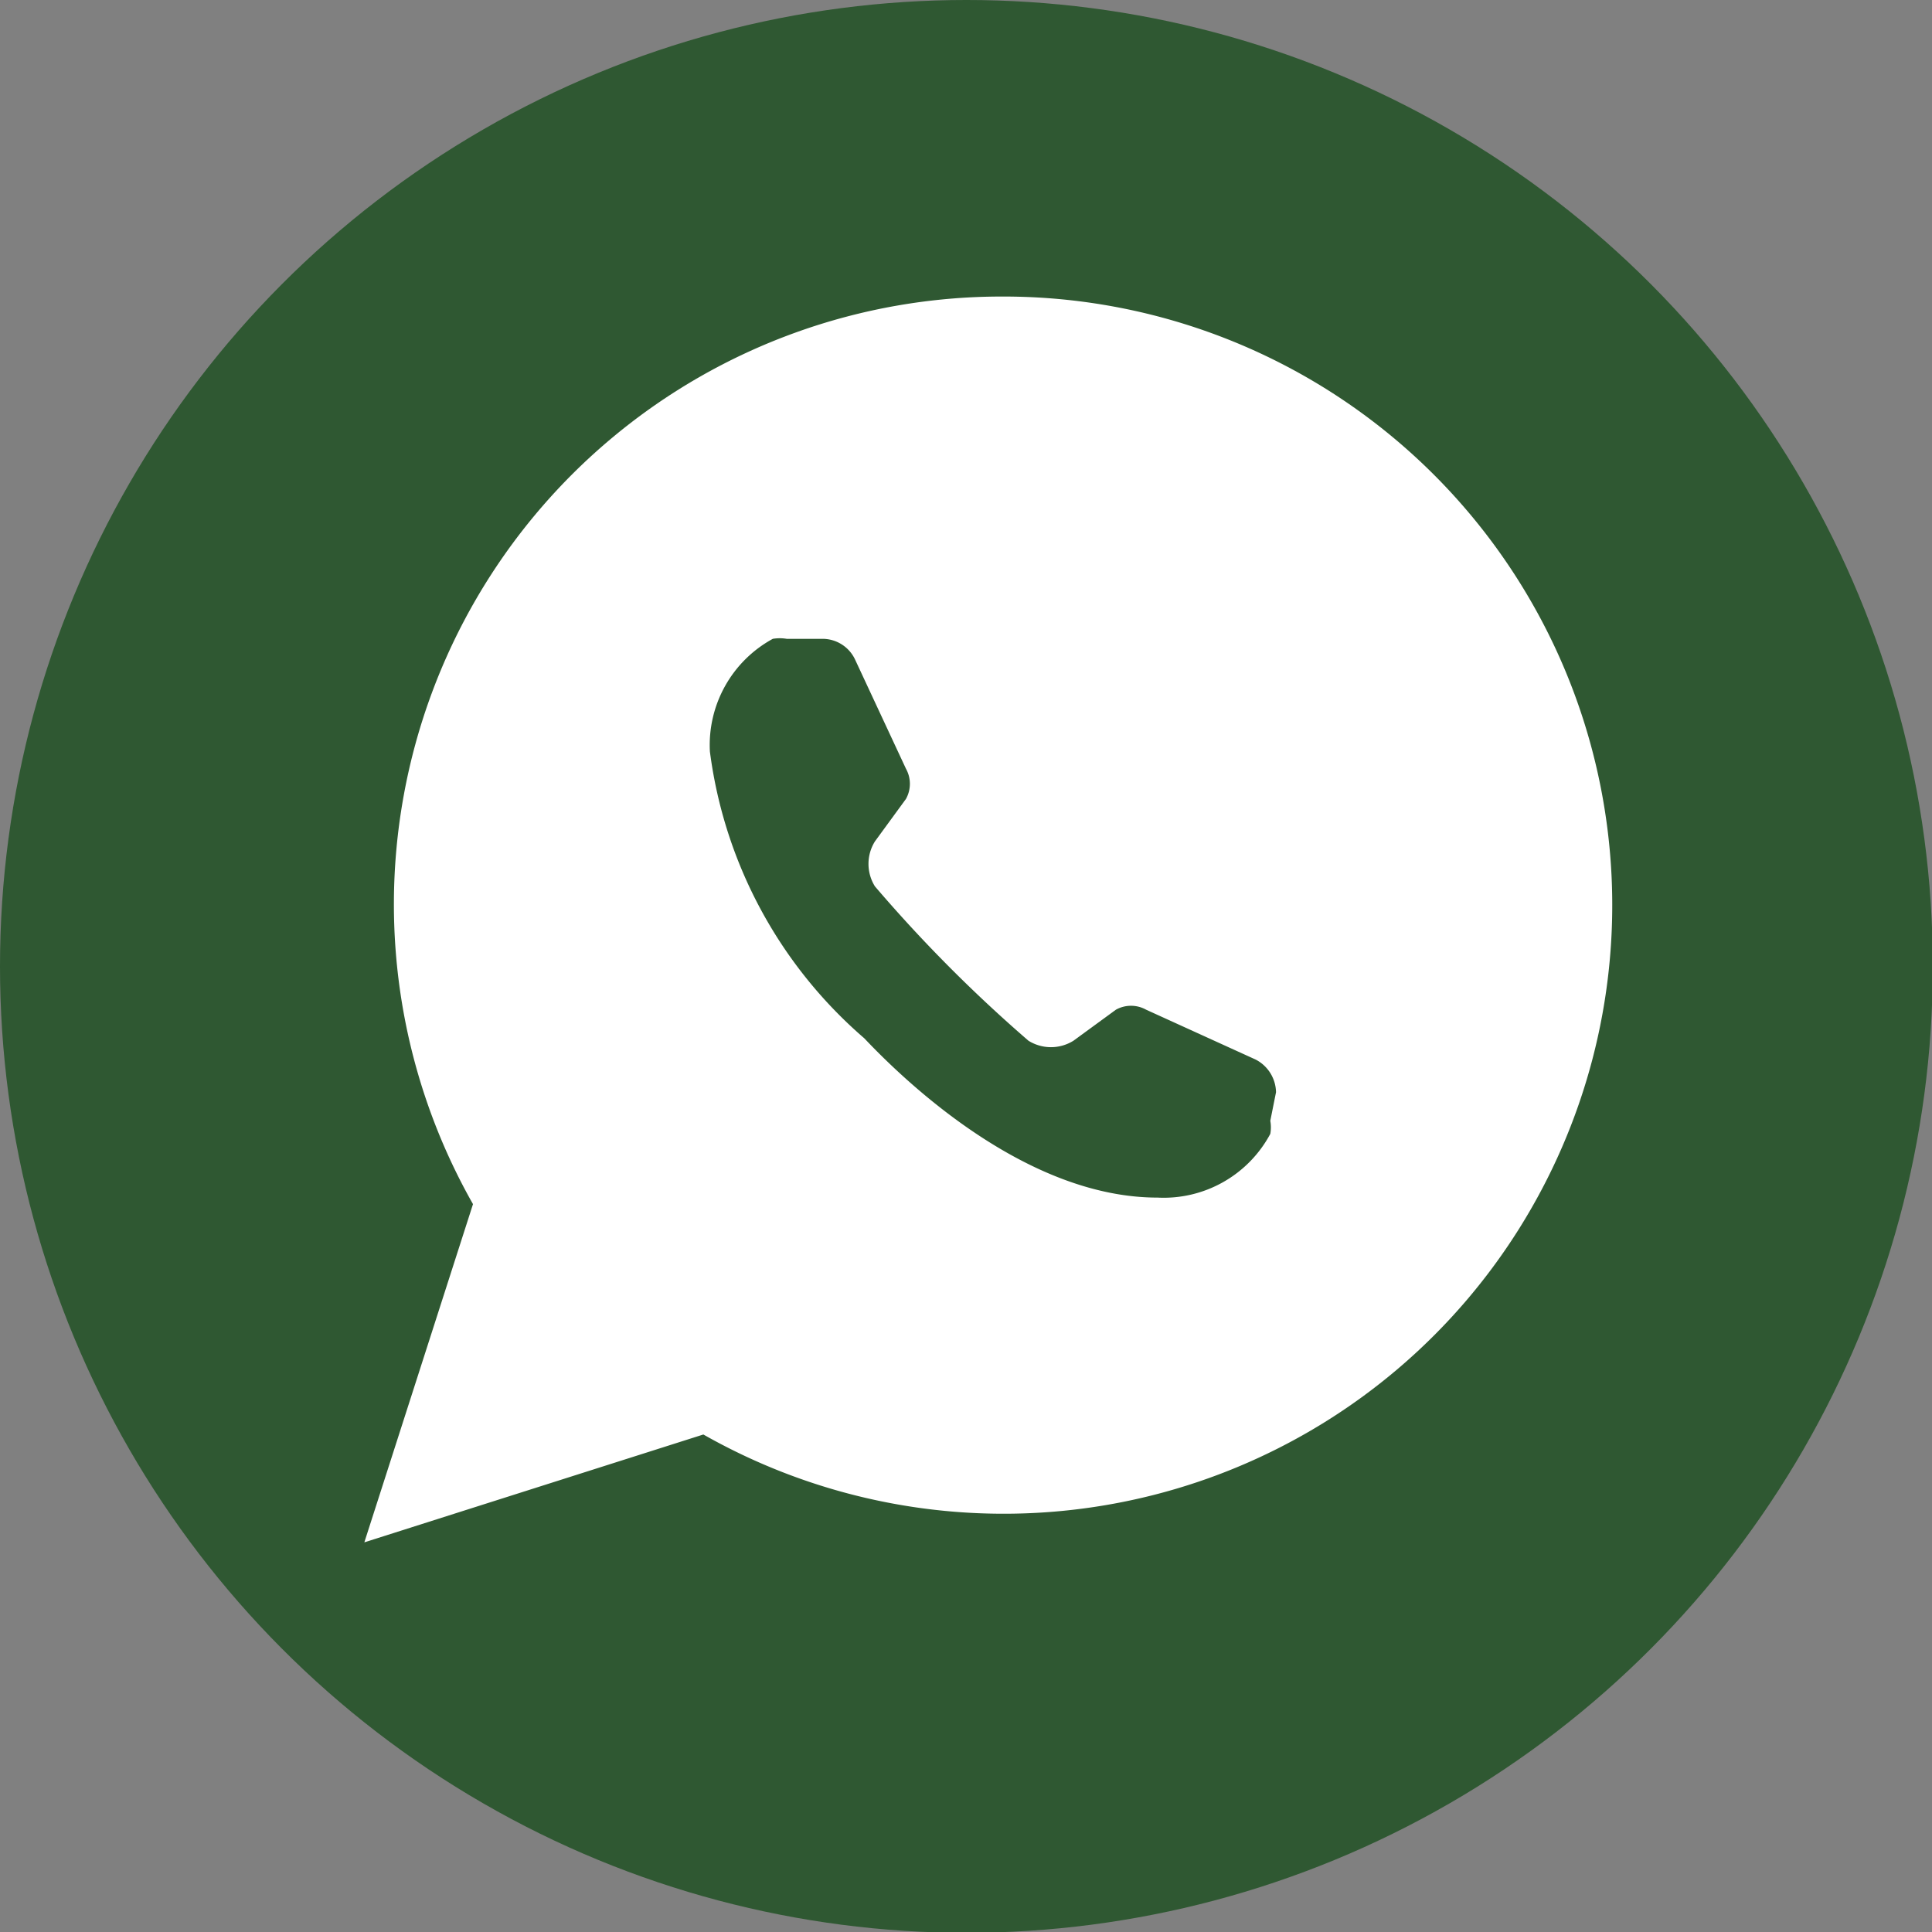 <svg xmlns="http://www.w3.org/2000/svg" viewBox="0 0 23.65 23.65"><rect x="0" y="0" width="23.65" height="23.65" fill="#808080" stroke="none"/><defs><style>.cls-1{fill:#2f5832;}.cls-2{fill:#fff;}</style></defs><title>Recurso 6</title><g id="Capa_2" data-name="Capa 2"><g id="Capa_3" data-name="Capa 3"><circle class="cls-1" cx="11.83" cy="11.83" r="11.83"/><path class="cls-2" d="M12.27,3.63A7.44,7.44,0,0,0,5.79,14.74L4.46,18.88l4.15-1.32A7.45,7.45,0,1,0,12.27,3.63Zm3.28,10.09a.45.45,0,0,1,0,.16,1.48,1.48,0,0,1-1.38.78c-1.6,0-3.07-1.4-3.59-1.95A5.58,5.58,0,0,1,8.69,9.2a1.48,1.48,0,0,1,.77-1.38.51.51,0,0,1,.17,0h.44a.44.44,0,0,1,.4.26l.62,1.33a.38.38,0,0,1,0,.37l-.38.52a.52.52,0,0,0,0,.55,17.65,17.65,0,0,0,1.88,1.89.52.52,0,0,0,.55,0l.52-.38a.38.38,0,0,1,.37,0l1.34.61a.46.46,0,0,1,.25.4Z"/></g></g></svg>
